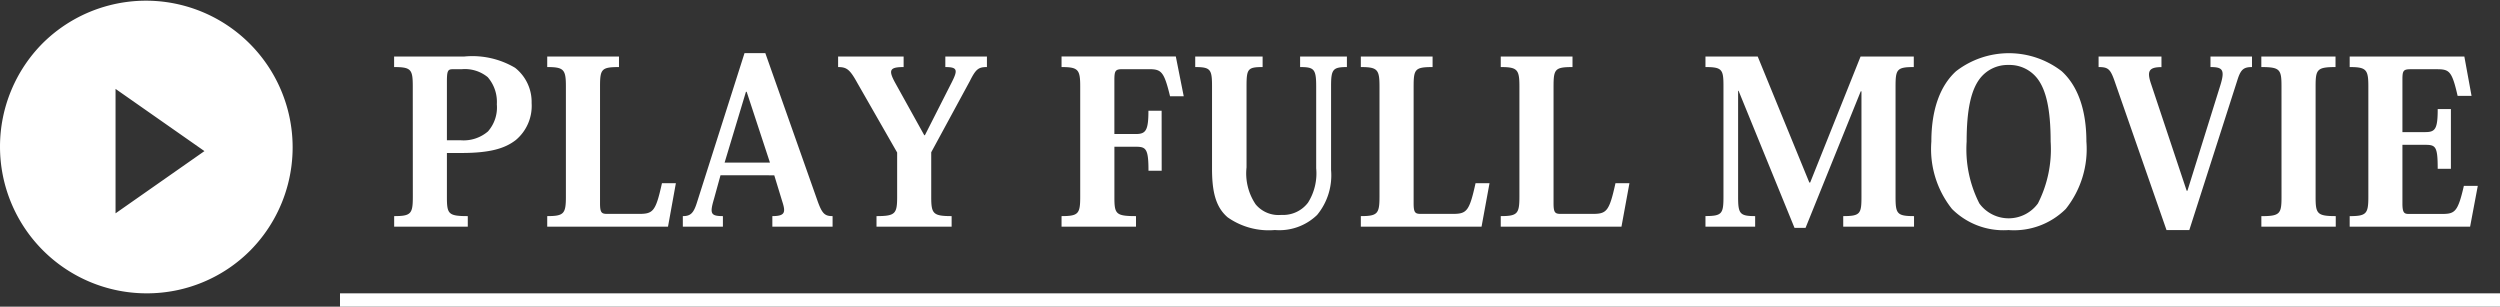 <svg xmlns="http://www.w3.org/2000/svg" width="187.5" height="23" viewBox="0 0 187.5 23">
  <rect x="0" y="0" width="187.5" height="23" fill="#333333" stroke="none"/>
  <g id="グループ_1553" data-name="グループ 1553" transform="translate(-2875 378)">
    <path id="前面オブジェクトで型抜き_1" data-name="前面オブジェクトで型抜き 1" d="M11,22A11,11,0,0,1,3.222,3.222,11,11,0,0,1,18.778,18.778,10.929,10.929,0,0,1,11,22ZM8.666,6.667V16l6.667-4.667Z" transform="translate(2875 -378)" fill="#fff"/>
    <path id="パス_803" data-name="パス 803" d="M1.962,13.75c0,1.278-.126,1.458-1.4,1.458V16H6.084v-.792c-1.476,0-1.566-.162-1.566-1.458V10.474H5.6c2.16,0,3.276-.342,4.086-.972A3.341,3.341,0,0,0,10.872,6.73,3.257,3.257,0,0,0,9.63,4.084a6.288,6.288,0,0,0-3.8-.846H.558V4.03c1.278,0,1.4.18,1.4,1.44ZM5.616,4.192a2.7,2.7,0,0,1,1.962.594A2.823,2.823,0,0,1,8.262,6.82,2.721,2.721,0,0,1,7.6,8.854a2.806,2.806,0,0,1-2.052.666H4.518V5.146c0-.792.054-.954.414-.954Zm16.074,8.55H20.646c-.468,2.124-.666,2.3-1.728,2.3H16.56c-.432,0-.558-.072-.558-.792V5.524c0-1.332.09-1.494,1.422-1.494V3.238H12.042V4.03c1.242,0,1.4.18,1.4,1.44v8.28c0,1.278-.144,1.458-1.4,1.458V16H21.1Zm7.38-.594.594,1.944c.27.828.234,1.116-.738,1.116V16h4.518v-.792c-.594,0-.792-.18-1.152-1.206L28.4,2.986H26.838l-3.582,11.25c-.252.792-.5.972-1.044.972V16h3.006v-.792c-.936,0-.99-.2-.666-1.3l.486-1.764Zm-.324-.954h-3.4l1.6-5.31H27Zm9.54-.756V13.75c0,1.278-.126,1.458-1.548,1.458V16h5.634v-.792c-1.4,0-1.53-.18-1.53-1.44V10.42l2.9-5.346c.45-.9.648-1.044,1.278-1.044V3.238H41.9V4.03c.918,0,.954.216.468,1.17l-2,3.942H40.32L38.142,5.218c-.522-.954-.432-1.188.63-1.188V3.238H33.858V4.03c.648,0,.882.18,1.44,1.188ZM58.122,7.306h-.99c0,1.494-.2,1.746-.954,1.746h-1.6v-4c0-.738.054-.864.612-.864h1.98c.936,0,1.134.18,1.584,2.034h1.026l-.594-2.988H50.616V4.03c1.242,0,1.4.18,1.4,1.44v8.28c0,1.278-.126,1.458-1.4,1.458V16H56.2v-.792c-1.53,0-1.62-.162-1.62-1.44V10.006H56.2c.756,0,.936.162.936,1.8h.99Zm11.592,4.32A4.109,4.109,0,0,1,69.1,14.2a2.34,2.34,0,0,1-2,.918,2.23,2.23,0,0,1-1.926-.792,4.149,4.149,0,0,1-.684-2.772V5.47c0-1.3.09-1.44,1.206-1.44V3.238H60.642V4.03c1.152,0,1.26.18,1.26,1.44v6.192c0,1.746.288,2.88,1.17,3.636a5.349,5.349,0,0,0,3.546.954,4.072,4.072,0,0,0,3.168-1.134,4.663,4.663,0,0,0,1.044-3.366V5.47c0-1.26.126-1.44,1.188-1.44V3.238h-3.51V4.03c1.044,0,1.206.144,1.206,1.44Zm13,1.116H81.666c-.468,2.124-.666,2.3-1.728,2.3H77.58c-.432,0-.558-.072-.558-.792V5.524c0-1.332.09-1.494,1.422-1.494V3.238H73.062V4.03c1.242,0,1.4.18,1.4,1.44v8.28c0,1.278-.144,1.458-1.4,1.458V16h9.054Zm10.494,0H92.16c-.468,2.124-.666,2.3-1.728,2.3H88.074c-.432,0-.558-.072-.558-.792V5.524c0-1.332.09-1.494,1.422-1.494V3.238H83.556V4.03c1.242,0,1.4.18,1.4,1.44v8.28c0,1.278-.144,1.458-1.4,1.458V16H92.61Zm17.334-9.5-3.78,9.45H106.7l-3.87-9.45H98.91V4.03c1.242,0,1.35.18,1.35,1.4v8.334c0,1.26-.108,1.44-1.35,1.44V16h3.726v-.792c-1.152,0-1.278-.18-1.278-1.44V5.812h.036l4.194,10.278h.828l4.14-10.242h.054v7.92c0,1.26-.09,1.44-1.368,1.44V16h5.31v-.792c-1.278,0-1.386-.18-1.386-1.44V5.506c0-1.3.09-1.476,1.368-1.476V3.238Zm11.106,13.014a5.507,5.507,0,0,0,4.284-1.584,7.211,7.211,0,0,0,1.548-5.058c0-2.412-.666-4.194-1.854-5.274a6.483,6.483,0,0,0-7.92,0c-1.188,1.08-1.854,2.862-1.854,5.274a7.211,7.211,0,0,0,1.548,5.058,5.461,5.461,0,0,0,4.23,1.584Zm0-12.384a2.634,2.634,0,0,1,2.16,1.026c.63.828.99,2.232.99,4.716a8.944,8.944,0,0,1-.954,4.644,2.719,2.719,0,0,1-4.392,0,8.944,8.944,0,0,1-.954-4.644c0-2.484.36-3.888.99-4.716a2.624,2.624,0,0,1,2.142-1.026Zm13.41,9.432H135l-2.664-7.992c-.324-.954-.2-1.278.774-1.278V3.238h-4.716V4.03c.756,0,.9.162,1.26,1.224l3.834,11h1.71L138.8,5.02c.252-.81.468-.99,1.1-.99V3.238h-3.114V4.03c.882,0,1.1.18.756,1.314Zm7.056.468c0,1.26-.108,1.44-1.512,1.44V16h5.58v-.792c-1.4,0-1.512-.18-1.512-1.44V5.47c0-1.26.108-1.44,1.494-1.44V3.238H140.6V4.03c1.4,0,1.512.18,1.512,1.44ZM156.258,16l.576-3.06H155.79c-.45,1.944-.666,2.106-1.638,2.106h-2.484c-.342,0-.486-.072-.486-.774V9.862h1.728c.774,0,.918.144.918,1.8h.99V7.18h-.99c0,1.494-.18,1.728-.936,1.728h-1.71V4.984c0-.666.054-.792.612-.792h1.944c.954,0,1.152.108,1.584,2h1.044l-.54-2.952h-8.6V4.03c1.242,0,1.4.18,1.4,1.44v8.3c0,1.26-.144,1.44-1.4,1.44V16Z" transform="translate(2904 -377)" fill="#fff"/>
    <line id="線_43" data-name="線 43" x2="162" transform="translate(2900.5 -355.5)" fill="none" stroke="#fff" stroke-width="1"/>
  </g>
</svg>
